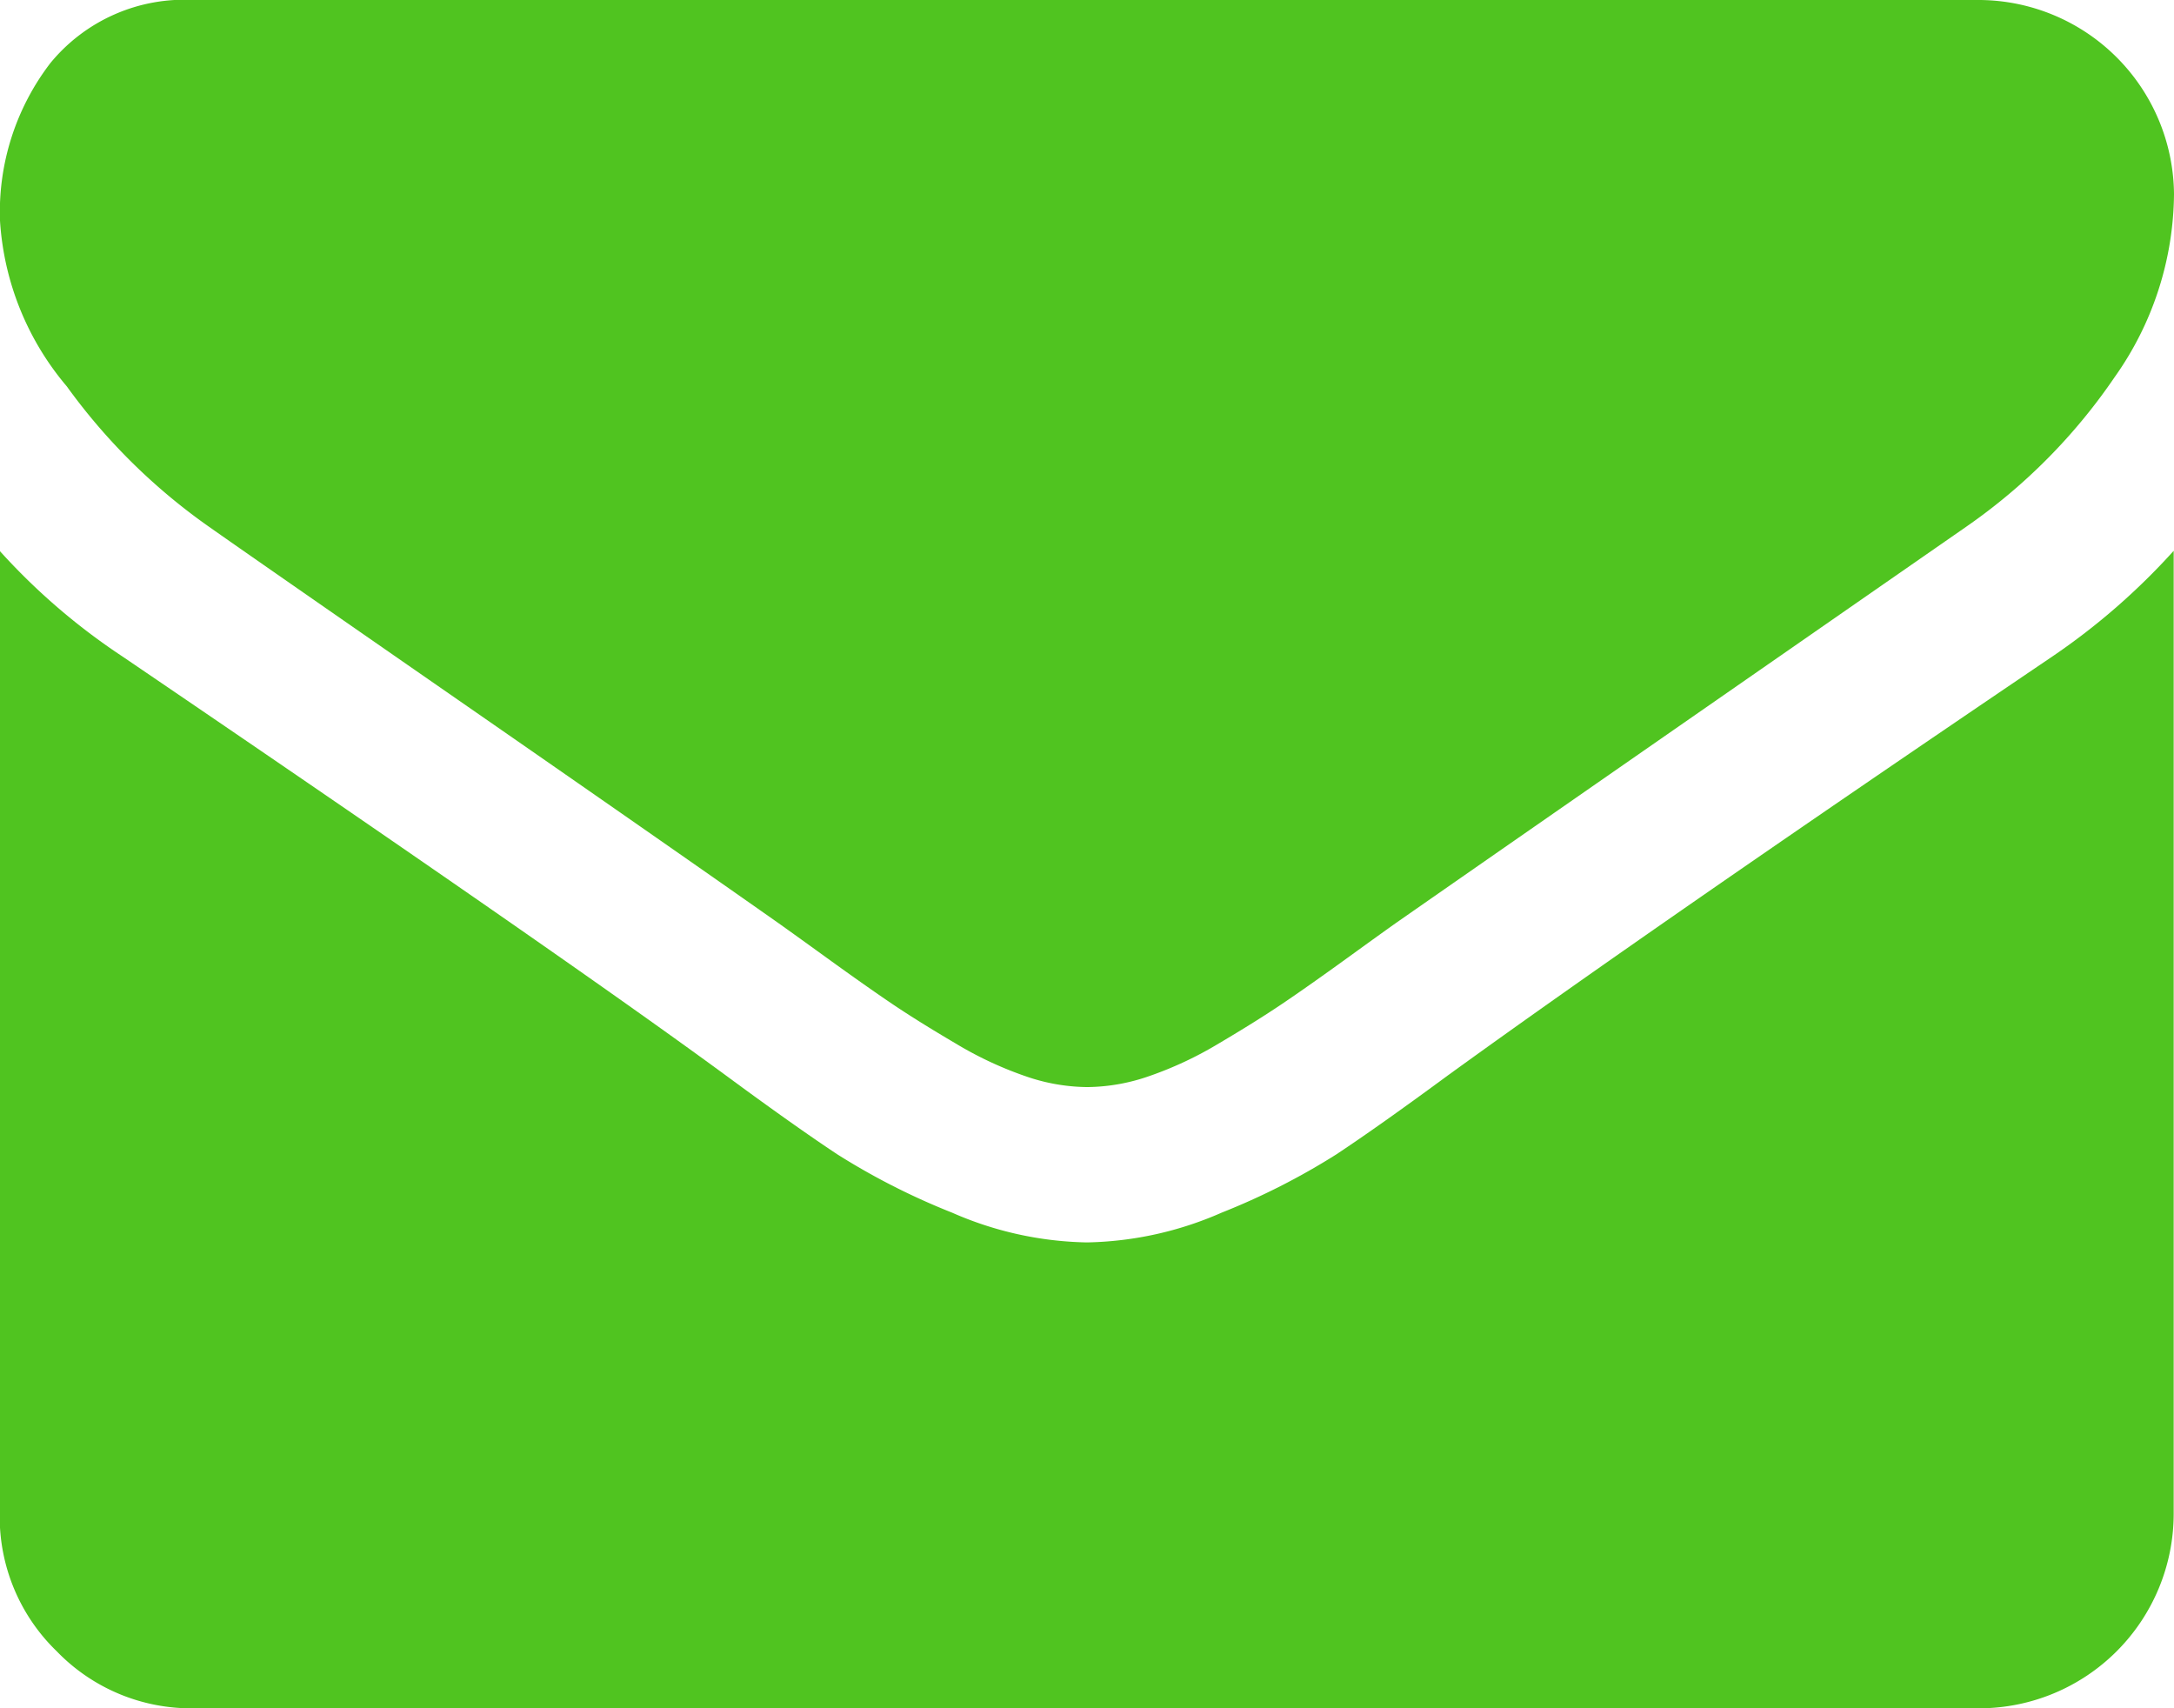 <svg xmlns="http://www.w3.org/2000/svg" width="61.856" height="48.601" viewBox="0 0 61.856 48.601"><defs><style>.a{fill:#50c420;}</style></defs><g transform="translate(0 -54.82)"><g transform="translate(0 54.82)"><path class="a" d="M5.937,69.8q1.174.828,7.076,4.919t9.044,6.3q.345.242,1.467,1.053t1.864,1.312q.742.5,1.8,1.122a10.415,10.415,0,0,0,1.985.931,5.469,5.469,0,0,0,1.726.311h.07a5.474,5.474,0,0,0,1.726-.311,10.424,10.424,0,0,0,1.985-.931q1.053-.622,1.795-1.122t1.864-1.312q1.121-.812,1.467-1.053Q42.974,78.81,55.953,69.8a16.4,16.4,0,0,0,4.211-4.246,9.116,9.116,0,0,0,1.692-5.211,5.57,5.57,0,0,0-5.523-5.523H5.523a4.93,4.93,0,0,0-4.09,1.795A6.967,6.967,0,0,0,0,61.1a8.063,8.063,0,0,0,1.9,4.712A17.133,17.133,0,0,0,5.937,69.8Z" transform="translate(0 -54.82)"/><path class="a" d="M58.4,187.44Q47.083,195.1,41.214,199.349q-1.967,1.449-3.193,2.261a19.7,19.7,0,0,1-3.262,1.657,9.932,9.932,0,0,1-3.8.846h-.07a9.936,9.936,0,0,1-3.8-.846,19.715,19.715,0,0,1-3.262-1.657q-1.225-.811-3.193-2.261-4.66-3.417-17.155-11.909a18.284,18.284,0,0,1-3.487-3v27.406a5.317,5.317,0,0,0,1.622,3.9,5.317,5.317,0,0,0,3.9,1.623h50.81a5.54,5.54,0,0,0,5.523-5.524V184.437A19.034,19.034,0,0,1,58.4,187.44Z" transform="translate(0 -168.766)"/></g></g></svg>